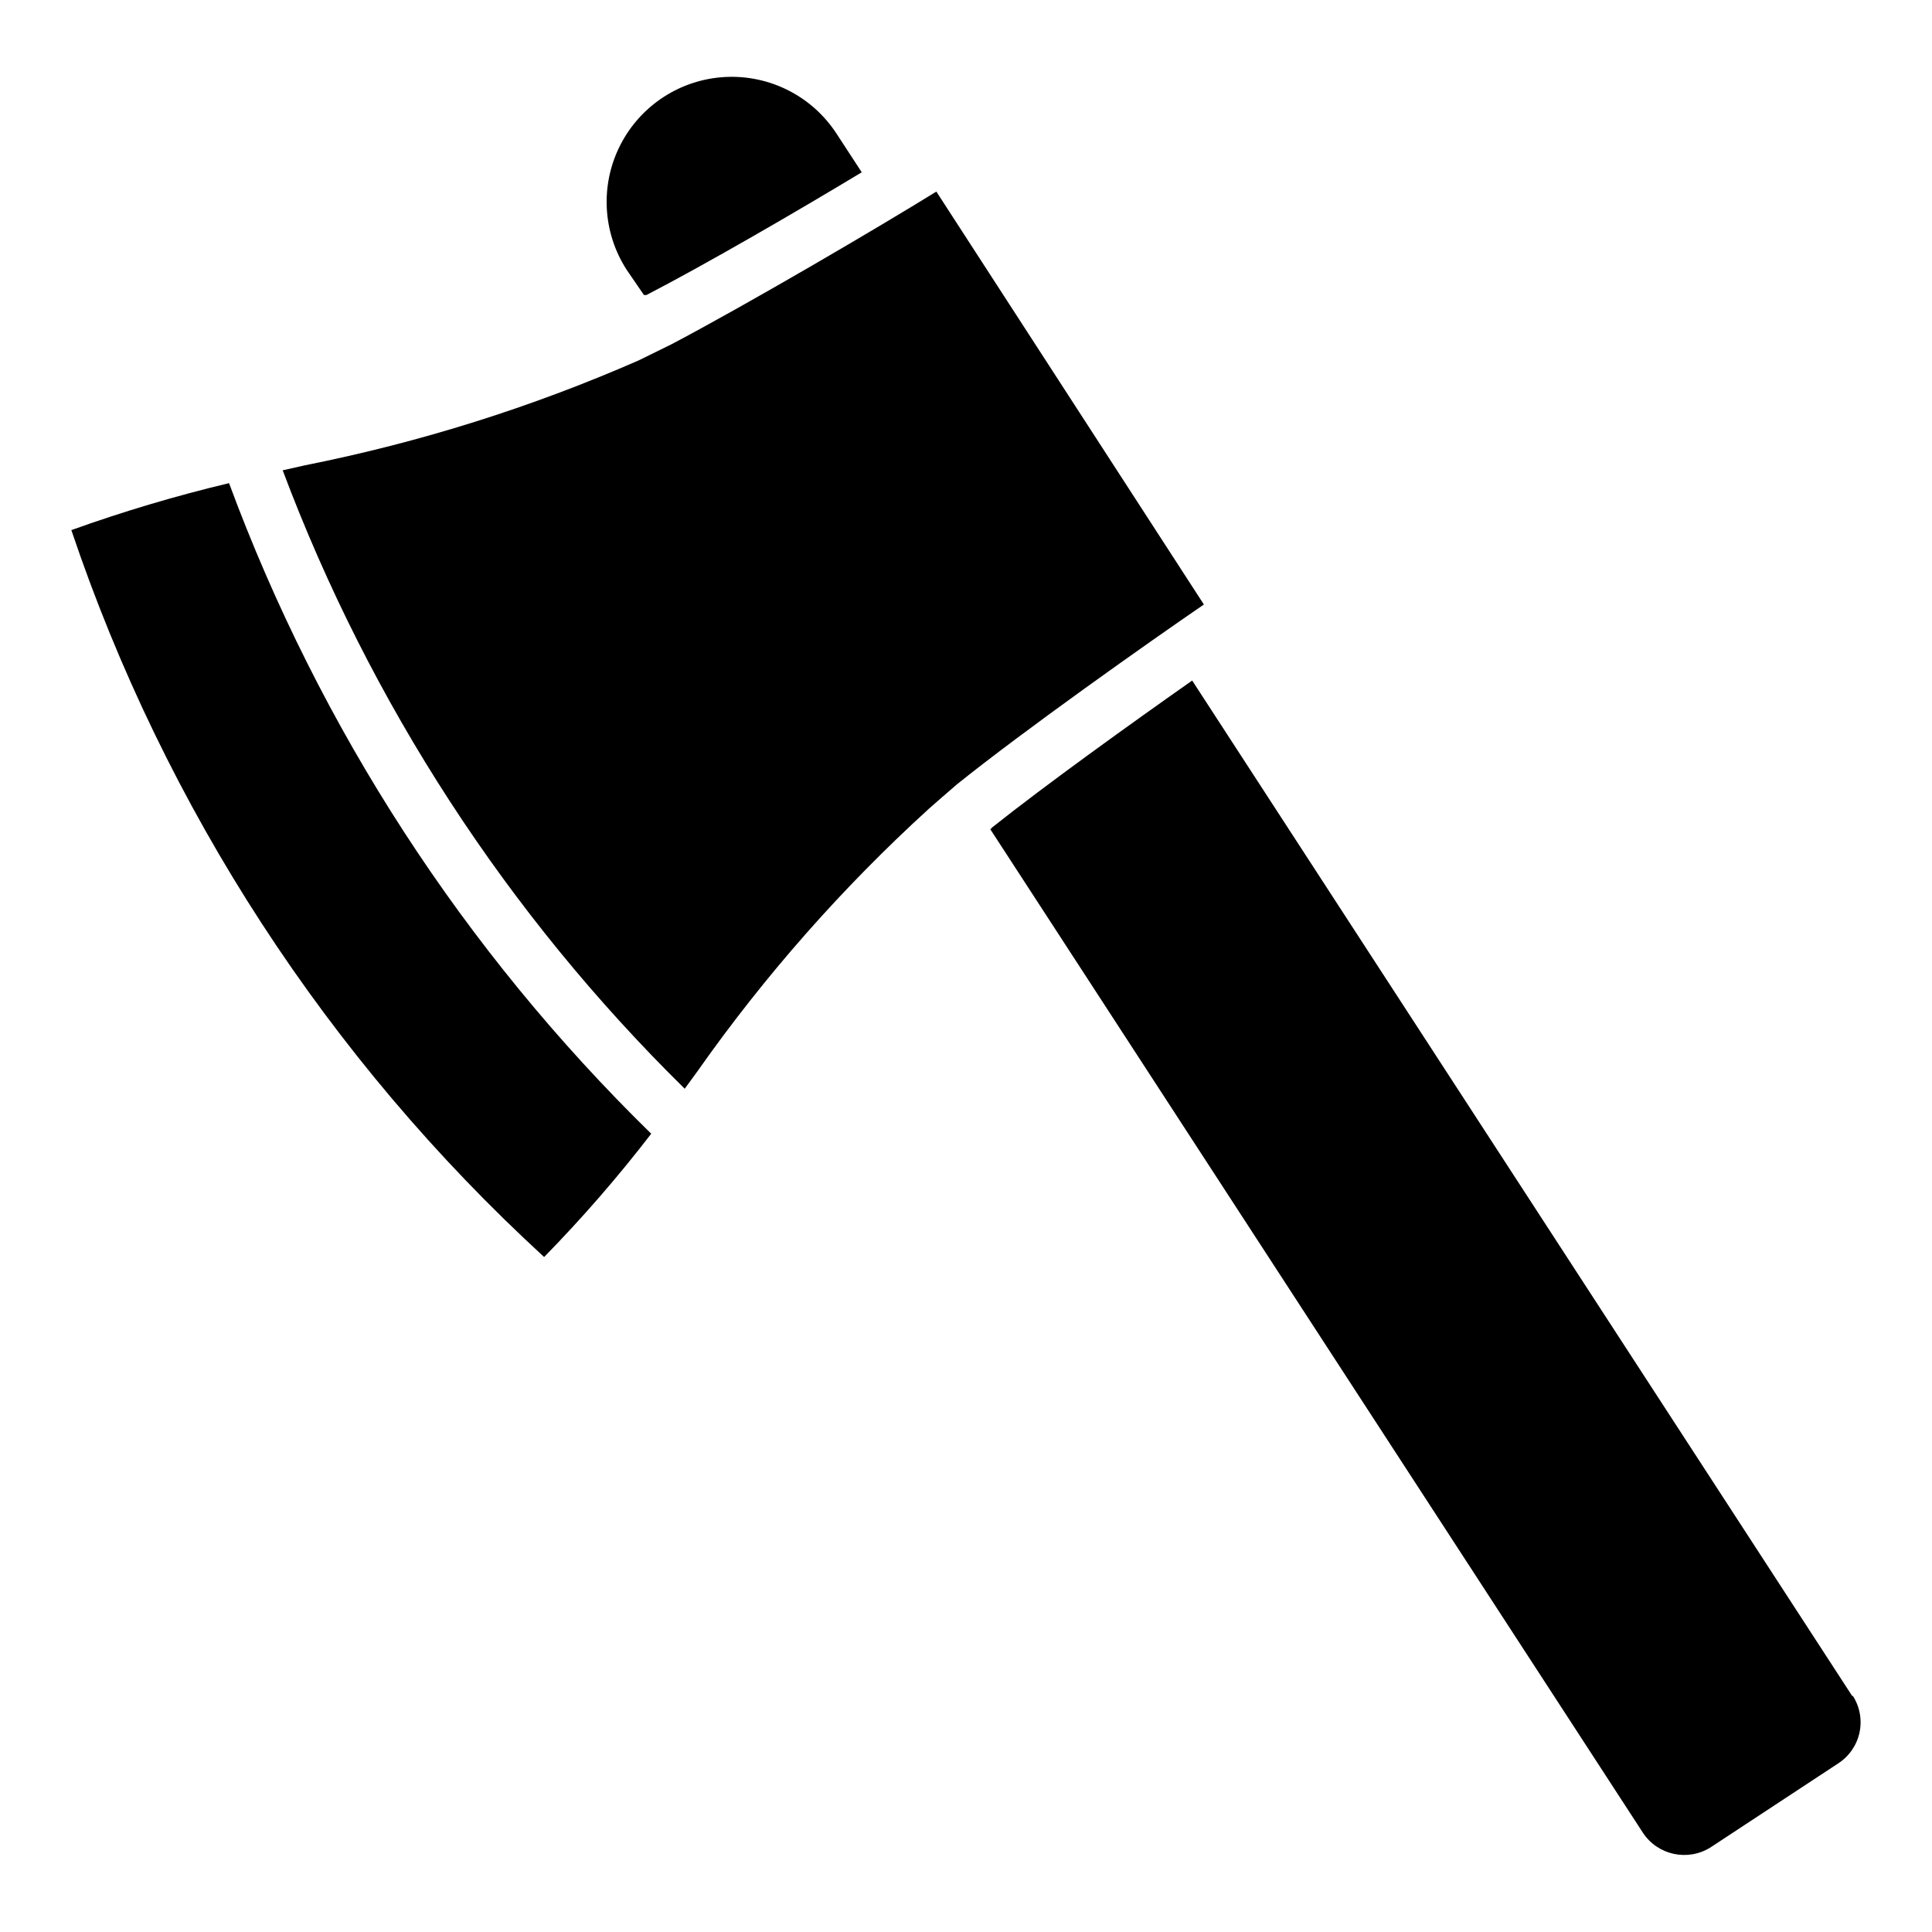 <?xml version="1.0" encoding="UTF-8"?>
<!-- Uploaded to: SVG Repo, www.svgrepo.com, Generator: SVG Repo Mixer Tools -->
<svg fill="#000000" width="800px" height="800px" version="1.1" viewBox="144 144 512 512" xmlns="http://www.w3.org/2000/svg">
 <g>
  <path d="m162.91 284.49c24.844 73.754 67.941 140.02 125.29 192.63 10.102-10.32 19.574-21.23 28.379-32.672-49.602-48.473-87.812-107.36-111.88-172.41-14.148 3.371-28.102 7.527-41.789 12.445"/>
  <path d="m392.14 194.77c-14.816 9.188-49.641 29.637-70.164 40.453l-8.742 4.297c-28.371 12.426-58.008 21.738-88.387 27.785l-5.926 1.332h-0.004c23.168 61.73 59.527 117.66 106.54 163.89l3.406-4.668c17.848-25.363 38.418-48.691 61.348-69.57 2.074-1.852 4.668-4.074 7.41-6.445 17.781-14.301 50.898-37.711 65.422-47.641z"/>
  <path d="m314.65 222.18h0.668c15.484-8 40.008-22.227 57.051-32.523l-6.668-10.223-0.004-0.004c-6.457-9.926-17.723-15.652-29.547-15.023-11.828 0.633-22.418 7.523-27.785 18.078-5.367 10.559-4.695 23.176 1.766 33.102z"/>
  <path d="m634.94 593.59-175-269.24c-15.93 11.188-38.824 27.637-52.973 38.898-0.156 0.191-0.328 0.363-0.52 0.52l172.93 265.91c3.938 5.988 11.957 7.707 18.004 3.852l33.785-22.227h-0.004c2.898-1.879 4.93-4.836 5.637-8.215 0.711-3.379 0.043-6.902-1.855-9.789"/>
 </g>
</svg>
